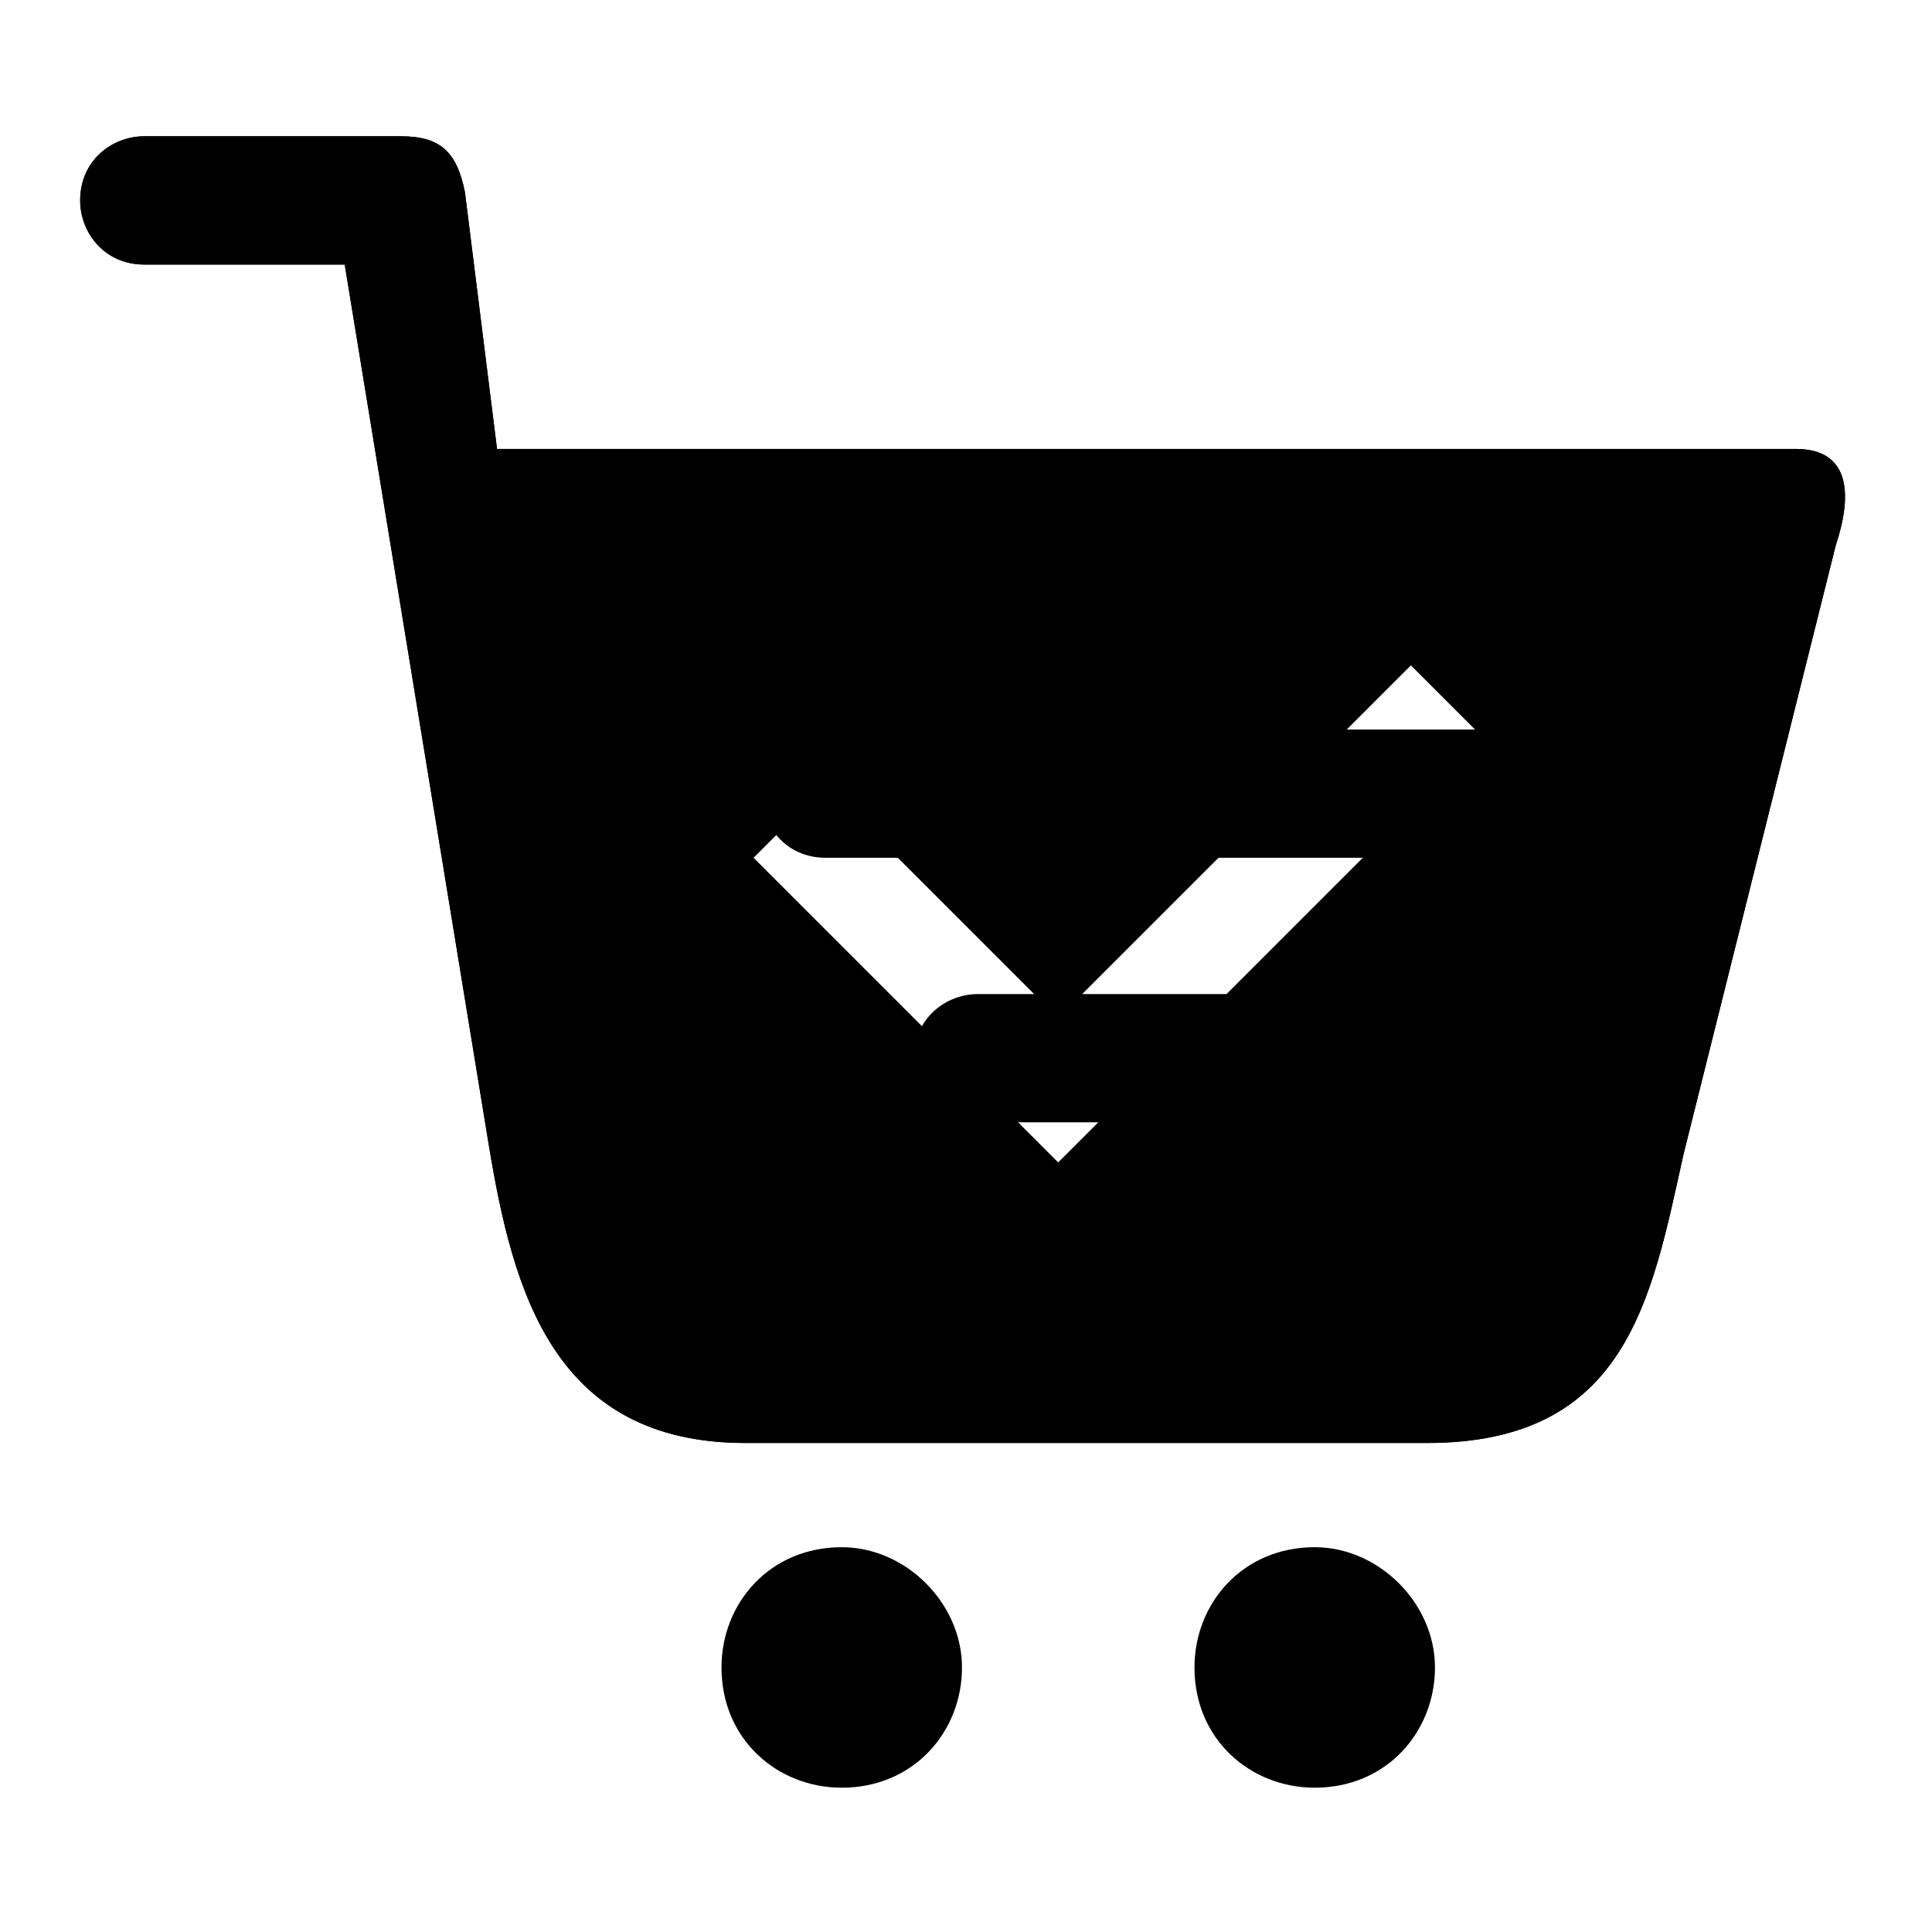 <svg version="1.1" id="Layer_1" xmlns="http://www.w3.org/2000/svg" xmlns:xlink="http://www.w3.org/1999/xlink" x="0px" y="0px" viewBox="0 0 24.1 24.1" xml:space="preserve">
  <path class="st-default" d="M20.8,9.1H10.3c-0.4,0-0.8,0.3-0.8,0.8v0c0,0.4,0.3,0.8,0.8,0.8h10.1L20,12.4h-7.8c-0.4,0-0.8,0.3-0.8,0.8v0 c0,0.4,0.3,0.8,0.8,0.8h7.4l-0.1,0.3c-0.2,1-0.3,2.1-1.7,2.1H9.3c-1.5,0-1.5-1.3-1.7-2.4L6.5,7.1h14.8L20.8,9.1L20.8,9.1z M22.4,5.6H6.2L5.8,2.4C5.7,1.9,5.5,1.7,5,1.7H1.8C1.4,1.7,1,2,1,2.5c0,0.4,0.3,0.8,0.8,0.8l2.5,0l1.8,11C6.4,16.1,6.9,18,9.3,18 l8.5,0c2.5,0,2.8-1.8,3.2-3.6l1.9-7.6C23.1,6.2,23.1,5.6,22.4,5.6L22.4,5.6z"/>
  <path class="st-active" d="M22.4,5.6H6.2L5.8,2.4C5.7,1.9,5.5,1.7,5,1.7H1.8C1.4,1.7,1,2,1,2.5c0,0.4,0.3,0.8,0.8,0.8l2.5,0l1.8,11 C6.4,16.1,6.9,18,9.3,18l8.5,0c2.5,0,2.8-1.8,3.2-3.6l1.9-7.6C23.1,6.2,23.1,5.6,22.4,5.6z M13.2,14.5l-3.8-3.8l0.9-0.9l2.9,2.9 l4.4-4.4l0.9,0.9L13.2,14.5z"/>
  <path d="M16.4,19.3c-0.9,0-1.5,0.7-1.5,1.5c0,0.9,0.7,1.5,1.5,1.5c0.9,0,1.5-0.7,1.5-1.5C17.9,20,17.2,19.3,16.4,19.3
    L16.4,19.3z"/>
  <path d="M10.5,19.3c-0.9,0-1.5,0.7-1.5,1.5c0,0.9,0.7,1.5,1.5,1.5c0.9,0,1.5-0.7,1.5-1.5C12,20,11.3,19.3,10.5,19.3
  L10.5,19.3z"/>
</svg>